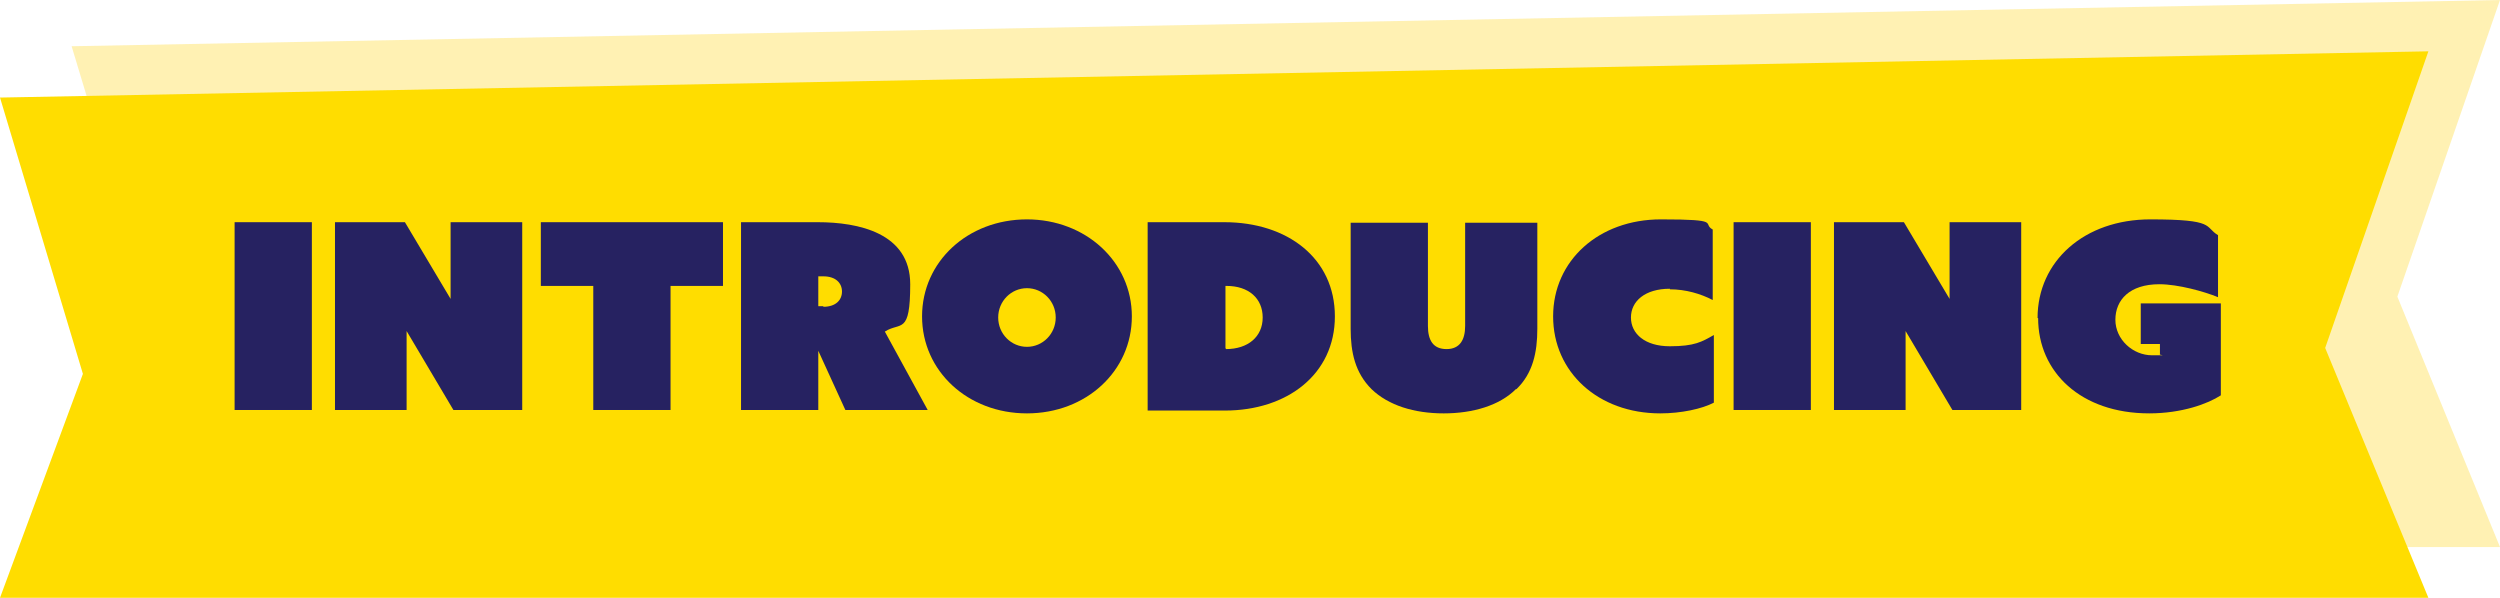 <svg xmlns="http://www.w3.org/2000/svg" id="uuid-97794cda-f551-4caf-a72a-21792bfe0c57" viewBox="0 0 443.3 106"><defs><style>.uuid-7f85dfbb-85e9-411a-8868-0098b7658881{fill:#ffce00;opacity:.3;}.uuid-a0e6059e-ede1-4b02-9dde-f24b2d4fe821{fill:#262261;}.uuid-6b920f43-941a-44d7-841b-8a4d098d4263{fill:#fd0;}</style></defs><g id="uuid-7bb7786a-e8ca-4174-8baf-1f051fa23628"><polygon class="uuid-7f85dfbb-85e9-411a-8868-0098b7658881" points="443.3 97 12.7 97 27.5 57.3 12.7 8.2 443.3 0 425.1 52.6 443.3 97"></polygon><polygon class="uuid-6b920f43-941a-44d7-841b-8a4d098d4263" points="430.6 106 0 106 14.7 66.3 0 17.3 430.6 9.1 412.3 61.7 430.6 106"></polygon><path class="uuid-a0e6059e-ede1-4b02-9dde-f24b2d4fe821" d="M55.3,39.4v33.3h-13.7v-33.3h13.7Z"></path><path class="uuid-a0e6059e-ede1-4b02-9dde-f24b2d4fe821" d="M71.8,39.4l8.1,13.6h0v-13.6h12.7v33.3h-12.2l-8.3-14h0v14h-12.7v-33.3h12.4Z"></path><path class="uuid-a0e6059e-ede1-4b02-9dde-f24b2d4fe821" d="M95.9,50.7v-11.3h32.3v11.3h-9.3v22h-13.7v-22h-9.3Z"></path><path class="uuid-a0e6059e-ede1-4b02-9dde-f24b2d4fe821" d="M131.4,39.4h13.6c7.2,0,16.4,1.9,16.4,11s-1.7,6.6-4.5,8.4l7.6,13.9h-14.6l-4.8-10.5h0v10.5h-13.7v-33.3ZM146,54.4c2.2,0,3.3-1.2,3.3-2.7s-1.1-2.7-3.3-2.7h-.9v5.3h.9Z"></path><path class="uuid-a0e6059e-ede1-4b02-9dde-f24b2d4fe821" d="M182.1,38.9c10.4,0,18.6,7.5,18.6,17.2s-8.1,17.2-18.6,17.2-18.6-7.5-18.6-17.2,8.1-17.2,18.6-17.2ZM182.1,61.5c2.8,0,5.1-2.3,5.1-5.2s-2.3-5.2-5.1-5.2-5.1,2.3-5.1,5.2,2.3,5.2,5.1,5.2Z"></path><path class="uuid-a0e6059e-ede1-4b02-9dde-f24b2d4fe821" d="M203.5,39.4h13.6c11.2,0,19.6,6.4,19.6,16.7s-8.5,16.7-19.5,16.7h-13.7v-33.3ZM217.4,61.9c3.9,0,6.5-2.2,6.5-5.6s-2.5-5.6-6.4-5.6h-.2v11.1h.1Z"></path><path class="uuid-a0e6059e-ede1-4b02-9dde-f24b2d4fe821" d="M268.8,69c-2.9,2.9-7.6,4.3-12.8,4.3s-9.8-1.4-12.8-4.3c-2.9-2.9-3.7-6.5-3.7-10.7v-18.8h13.7v18.3c0,2.5.9,4.1,3.3,4.1s3.3-1.7,3.3-4.1v-18.3h12.8v18.8c0,4.2-.8,7.9-3.7,10.7Z"></path><path class="uuid-a0e6059e-ede1-4b02-9dde-f24b2d4fe821" d="M296.1,51.2c-4.4,0-6.9,2.2-6.9,5.1s2.5,5.1,6.9,5.1,5.7-.8,7.8-2v12c-2.1,1.1-5.8,1.9-9.5,1.9-11,0-19-7.3-19-17.2s8.1-17.2,19.1-17.2,7.2.7,9.2,1.8v12.5c-2.1-1.1-4.8-1.9-7.6-1.9Z"></path><path class="uuid-a0e6059e-ede1-4b02-9dde-f24b2d4fe821" d="M321.1,39.4v33.3h-13.7v-33.3h13.7Z"></path><path class="uuid-a0e6059e-ede1-4b02-9dde-f24b2d4fe821" d="M337.6,39.4l8.1,13.6h0v-13.6h12.7v33.3h-12.2l-8.3-14h0v14h-12.7v-33.3h12.4Z"></path><path class="uuid-a0e6059e-ede1-4b02-9dde-f24b2d4fe821" d="M361.3,56.4c0-10.1,8.3-17.5,20-17.5s9.5,1.3,12,2.8v11c-2.4-1-7.1-2.3-10.4-2.3-5.3,0-7.8,2.8-7.8,6.3s3.1,6.3,6.5,6.3,1.1,0,1.4-.2v-1.8h-3.4v-7.2h14.2v16.3c-2.3,1.5-6.9,3.2-12.7,3.2-12.1,0-19.7-7.3-19.7-16.9Z"></path></g></svg>